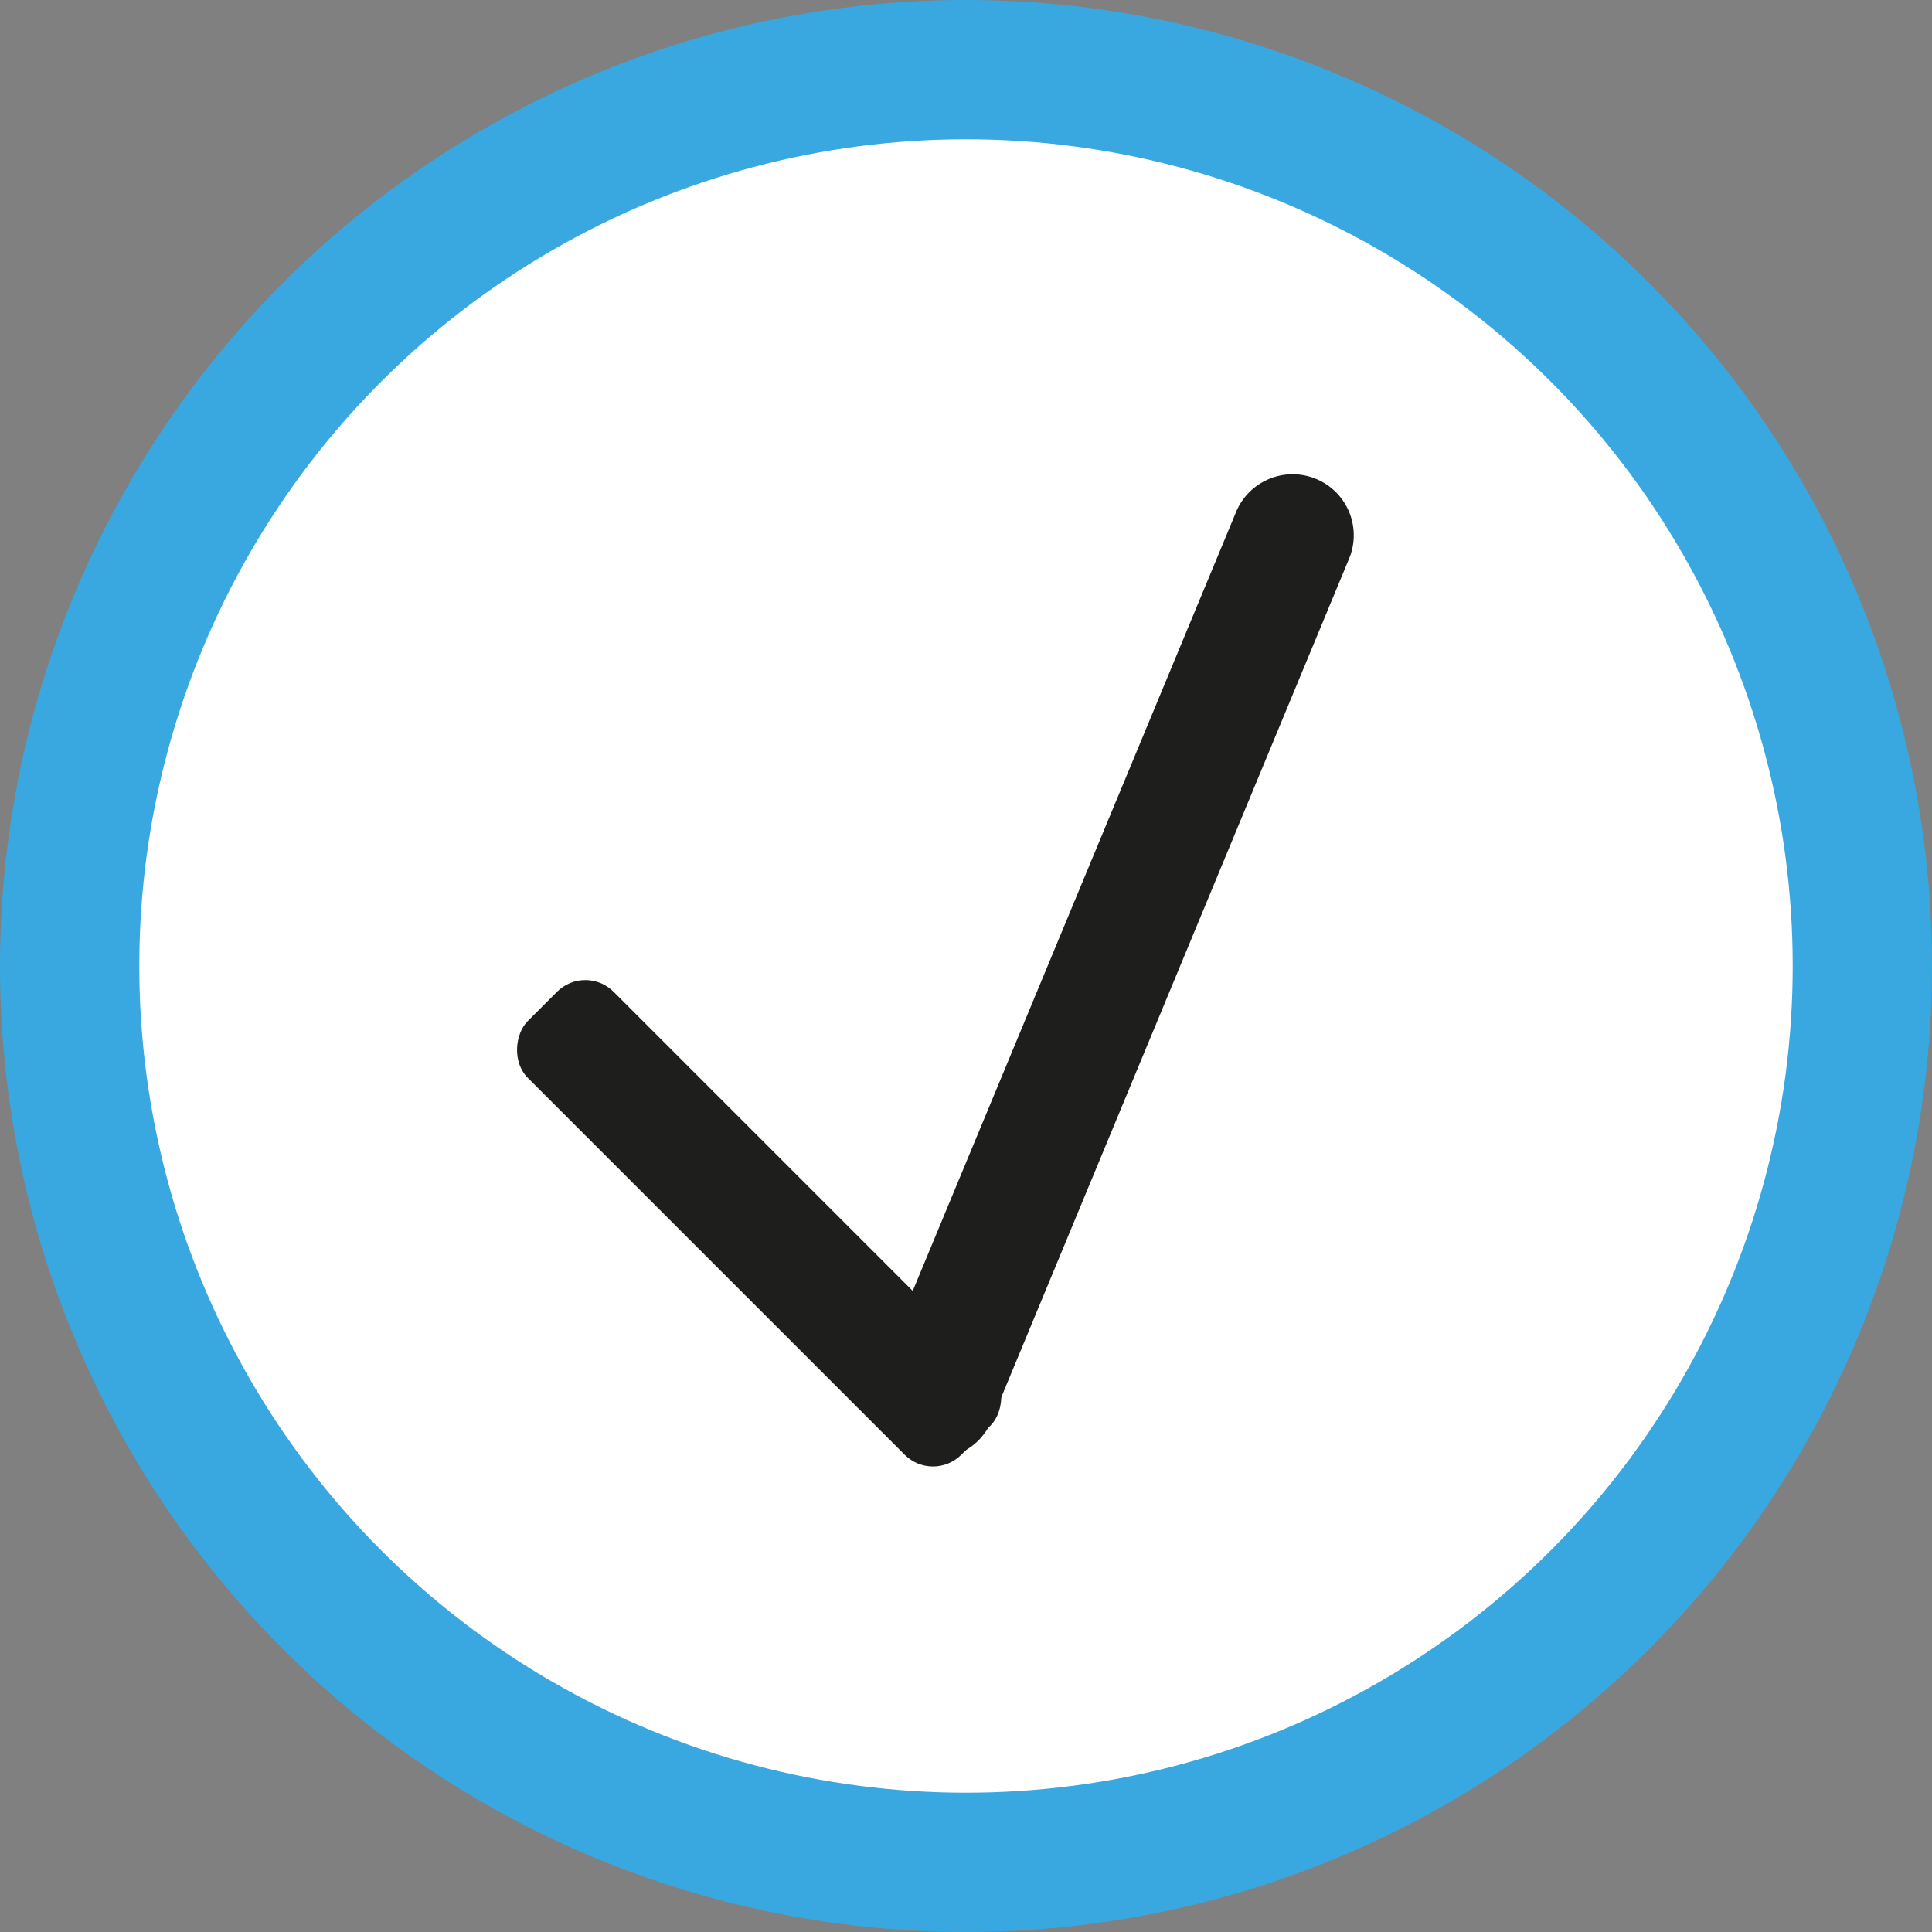 <svg id="Ebene_1" data-name="Ebene 1" xmlns="http://www.w3.org/2000/svg" viewBox="0 0 55.48 55.48"><rect x="0" y="0" width="55.48" height="55.48" fill="#808080" stroke="none"/><defs><style>.cls-1{fill:none;stroke:#010101;stroke-width:3px;}.cls-1,.cls-2{stroke-miterlimit:10;}.cls-2{fill:#fff;stroke:#39a8e0;stroke-width:4px;}.cls-3{fill:#1e1e1c;}</style></defs><title>sign_Check</title><path class="cls-1" d="M574.59,420.19" transform="translate(-270.25 -392.67)"/><circle class="cls-2" cx="27.74" cy="27.74" r="25.74"/><rect class="cls-3" x="283.25" y="426.06" width="17.61" height="3.49" rx="1.15" ry="1.15" transform="translate(117.79 -473.89) rotate(45)"/><path class="cls-3" d="M309,408.69l-10.26,24.74a1.76,1.76,0,0,1-2.28,1h0a1.76,1.76,0,0,1-1-2.28l10.27-24.74a1.76,1.76,0,0,1,2.28-1h0A1.75,1.75,0,0,1,309,408.69Z" transform="translate(-270.25 -392.67)"/></svg>